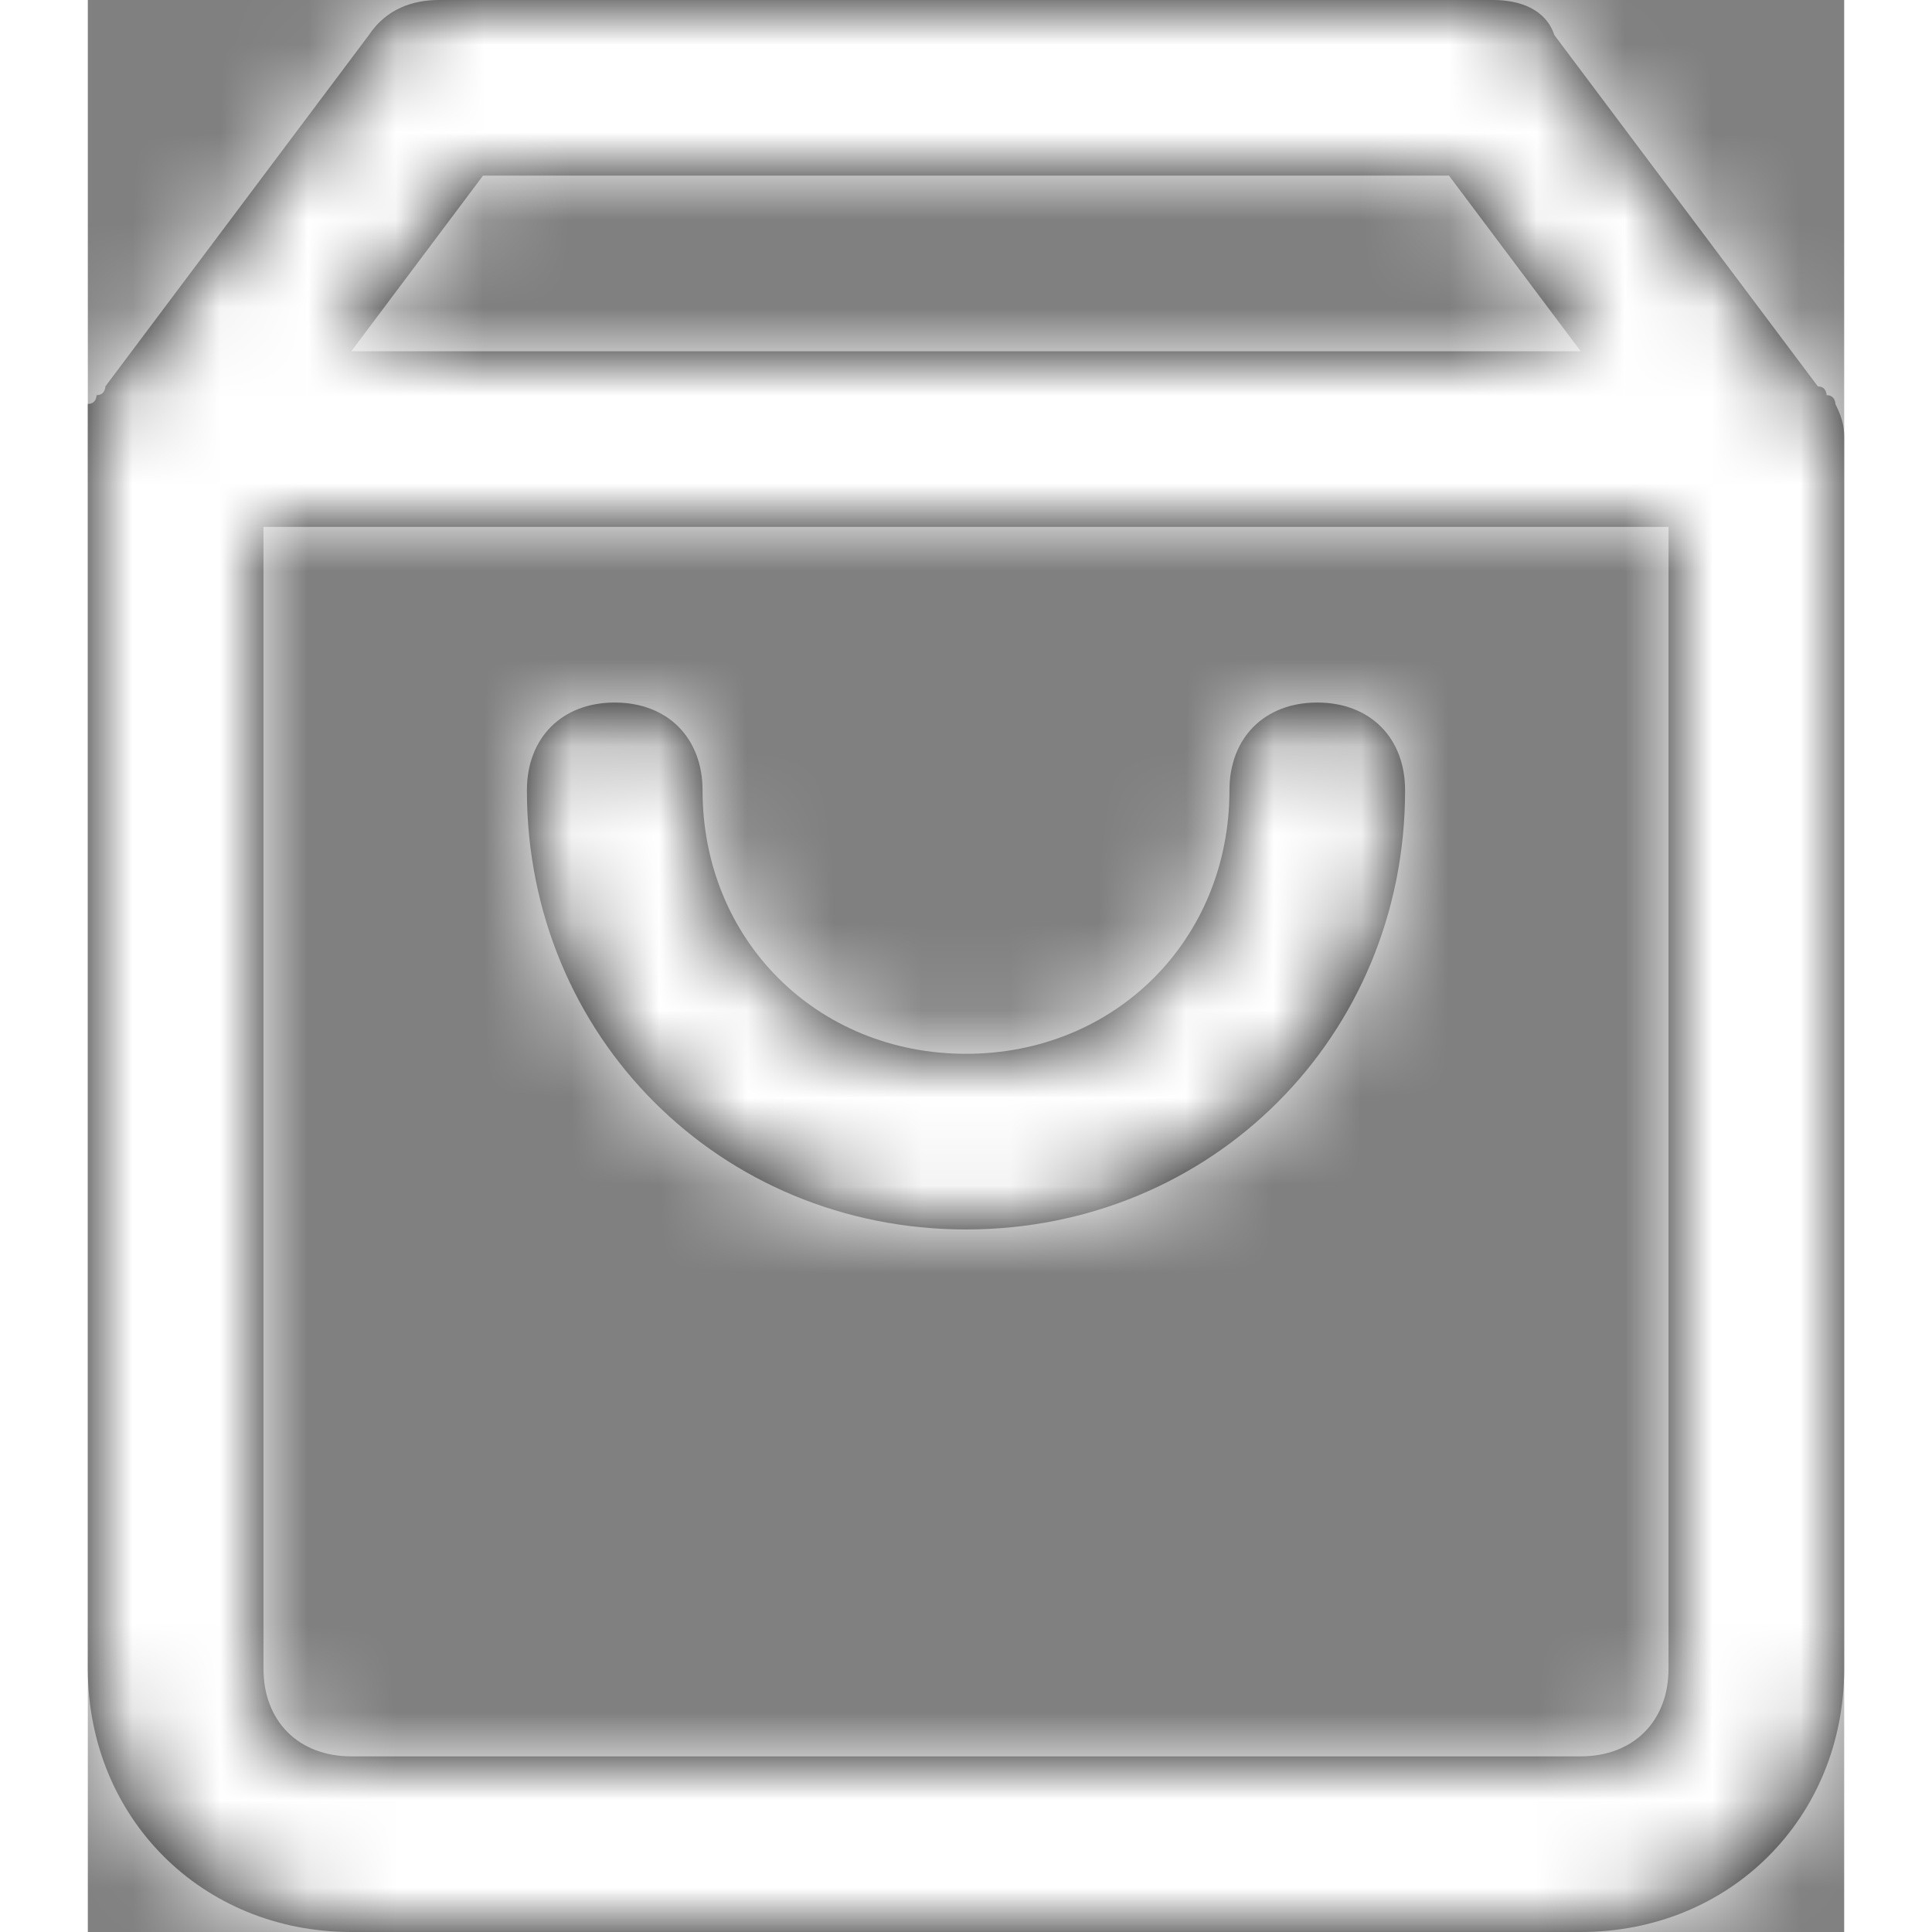 <svg width="20px" height="20px" viewBox="0 0 20 22" version="1.1" xmlns="http://www.w3.org/2000/svg" xmlns:xlink="http://www.w3.org/1999/xlink">
							<rect x="0" y="0" width="20" height="22" fill="#808080" stroke="none"/>
							<defs>
							<path d="M21.9,5.6 C21.9,5.6 21.9,5.5 21.8,5.5 C21.8,5.5 21.8,5.4 21.7,5.4 L18.7,1.4 C18.6,1.1 18.3,1 18,1 L6,1 C5.7,1 5.4,1.1 5.2,1.4 L2.2,5.4 C2.2,5.4 2.2,5.5 2.1,5.5 C2.1,5.5 2.1,5.6 2,5.6 C2,5.8 2,5.9 2,6 L2,20 C2,21.7 3.3,23 5,23 L19,23 C20.7,23 22,21.7 22,20 L22,6 C22,5.9 22,5.8 21.9,5.6 Z M6.5,3 L17.5,3 L19,5 L5,5 L6.5,3 Z M19,21 L5,21 C4.4,21 4,20.6 4,20 L4,7 L20,7 L20,20 C20,20.6 19.6,21 19,21 Z M17,10 C17,12.8 14.8,15 12,15 C9.2,15 7,12.8 7,10 C7,9.4 7.4,9 8,9 C8.6,9 9,9.4 9,10 C9,11.7 10.3,13 12,13 C13.7,13 15,11.7 15,10 C15,9.4 15.4,9 16,9 C16.6,9 17,9.4 17,10 Z" id="path-1"></path>
							</defs>
							<g id="Desktop-v2" stroke="none" stroke-width="1" fill="none" fill-rule="evenodd">
							<g id="Desktop---Homepage---New" transform="translate(-1371, -44)">
							<g id="icon-/-shopping-bag" transform="translate(1369, 43)">
							<mask id="mask-2" fill="white">
							<use xlink:href="#path-1"></use>
							</mask>
							<use id="Shape" fill="#000000" fill-rule="nonzero" xlink:href="#path-1"></use>
							<g id="color-/-666" mask="url(#mask-2)" fill="#fff" fill-rule="evenodd">
							<rect id="Shape" x="0" y="0" width="24" height="24"></rect>
							</g>
							</g>
							</g>
							</g>
						</svg>